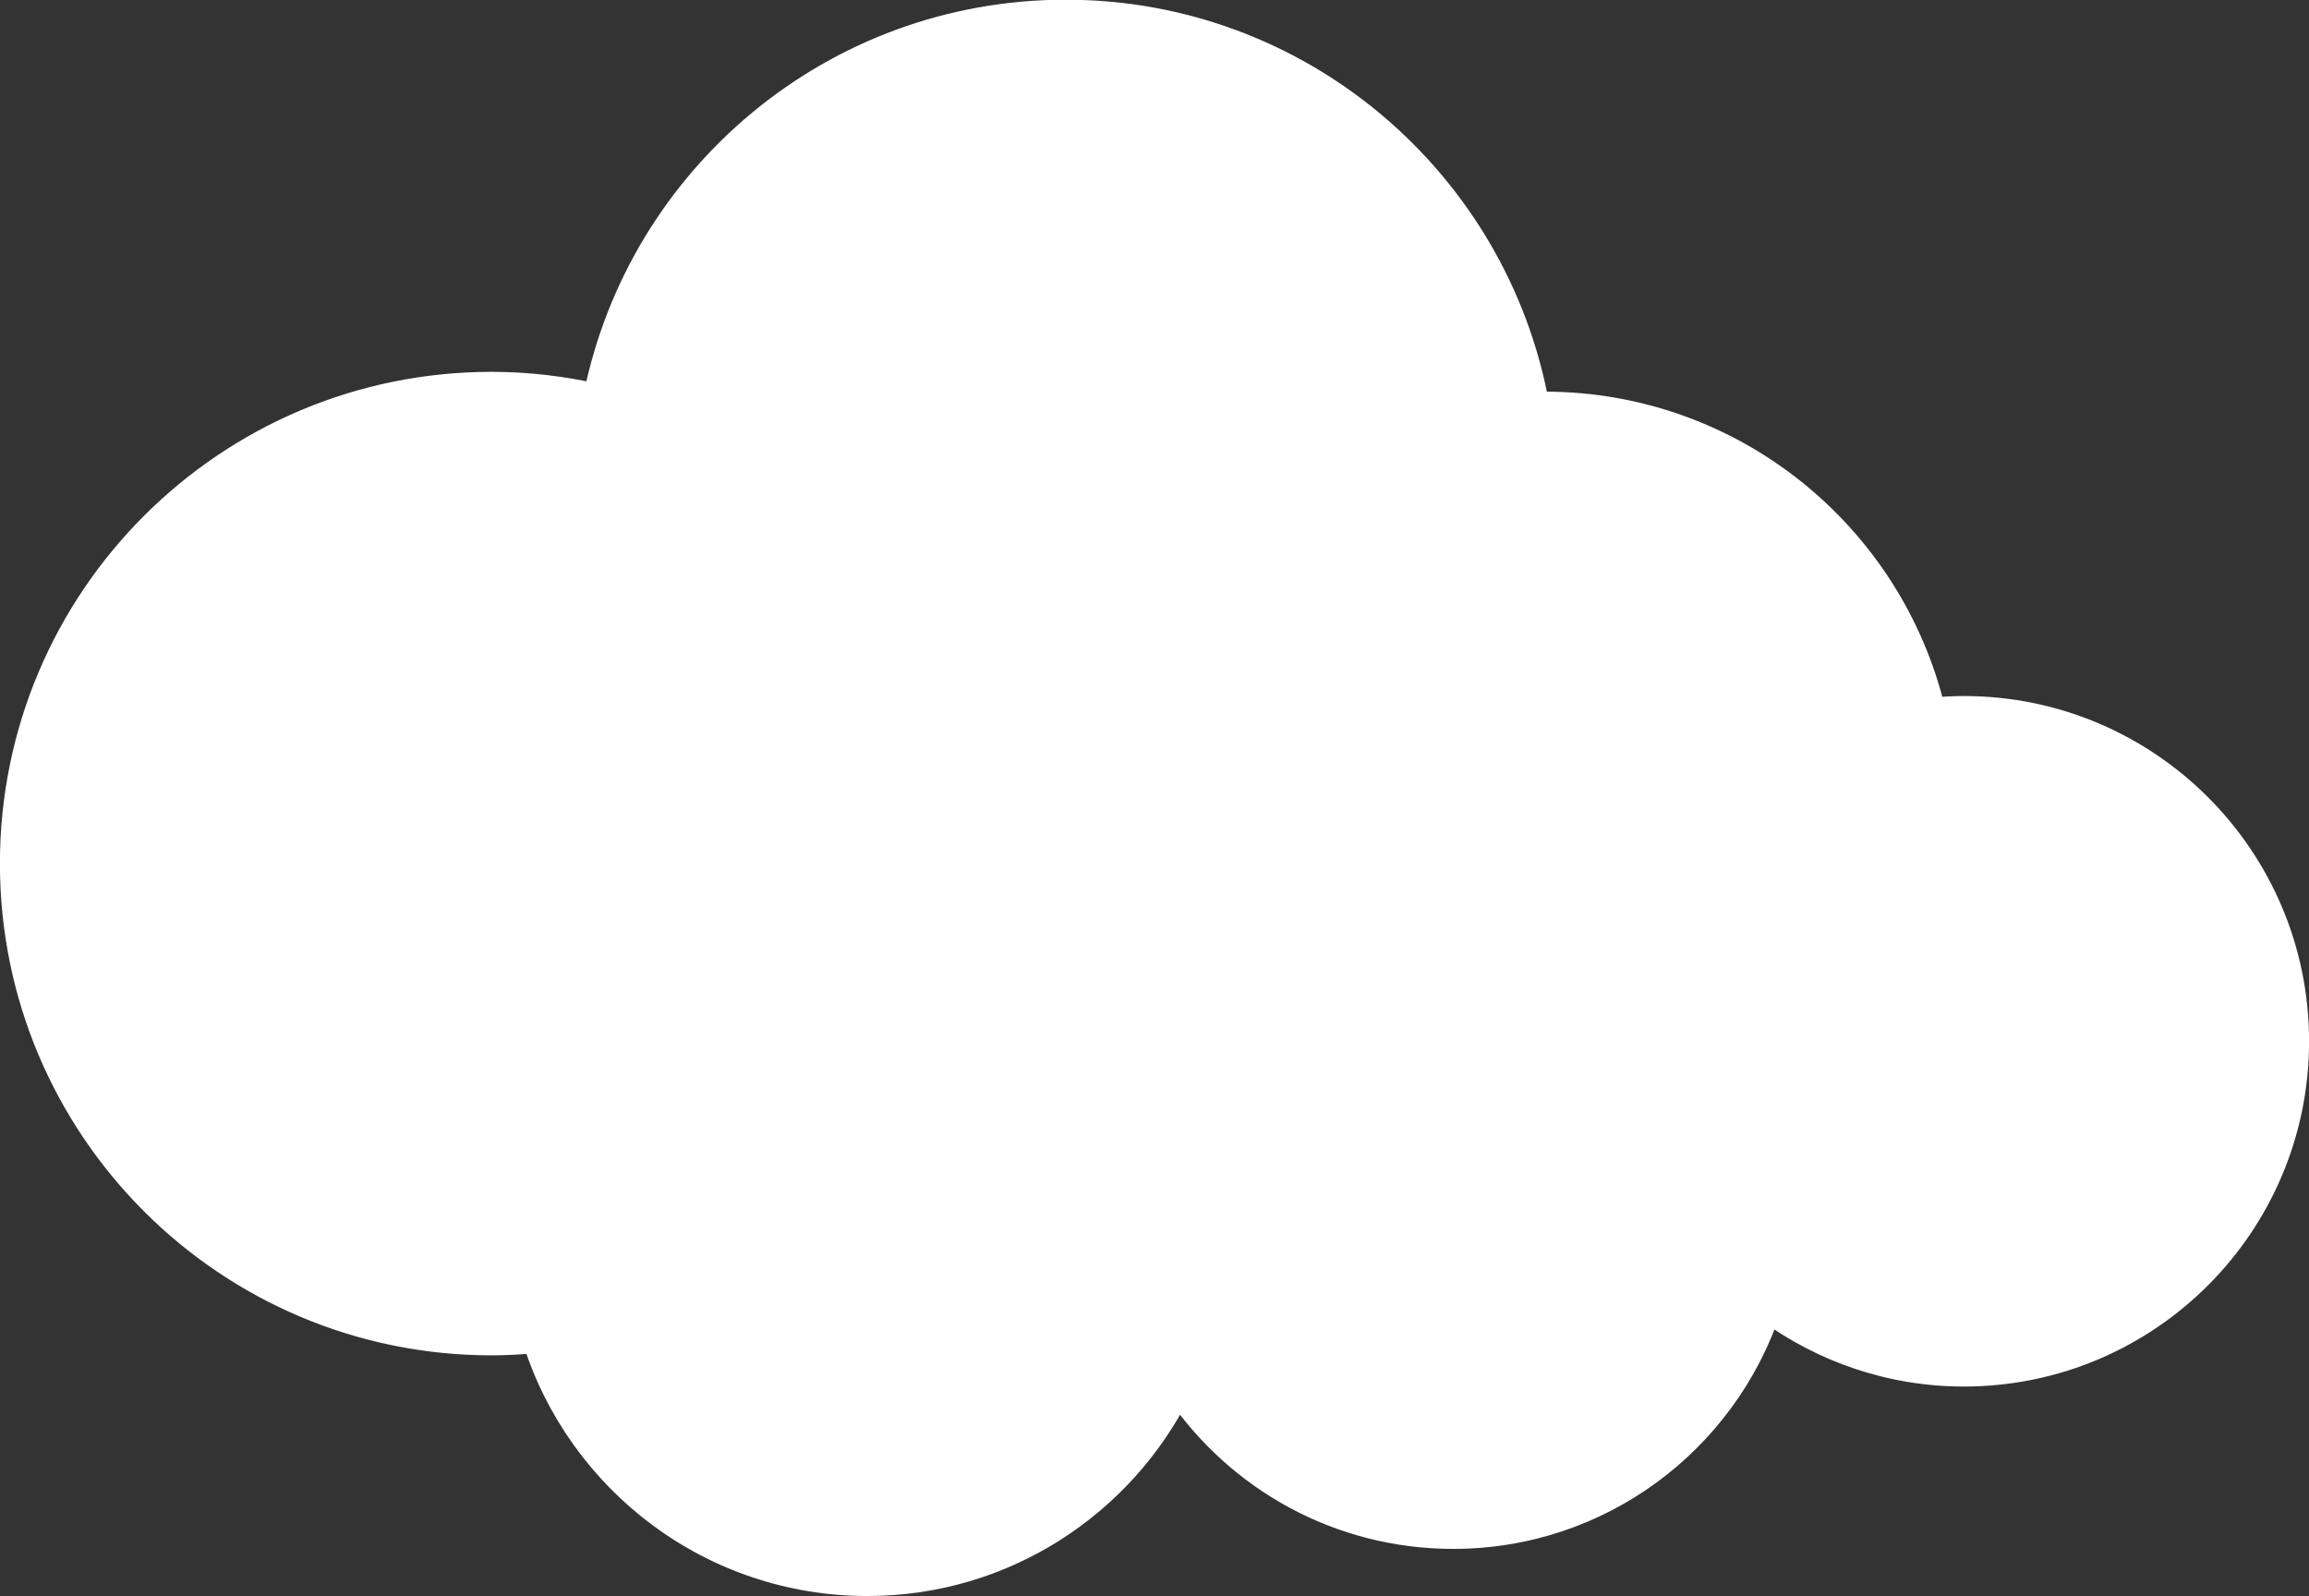 <?xml version="1.0" encoding="UTF-8" standalone="no"?><svg xmlns="http://www.w3.org/2000/svg" xmlns:xlink="http://www.w3.org/1999/xlink" fill="#000000" height="243.5" preserveAspectRatio="xMidYMid meet" version="1" viewBox="36.5 90.9 352.2 243.5" width="352.2" zoomAndPan="magnify"><rect x="36.5" y="90.9" width="352.2" height="243.5" fill="#333333" stroke="none"/><g><g id="change1_1"><path d="M 111.496 149.617 C 116.996 149.617 122.336 150.27 127.484 151.422 C 134.188 118.023 163.68 92.855 199.051 92.855 C 234.863 92.855 264.605 118.672 270.812 152.691 C 271.23 152.684 271.641 152.637 272.062 152.637 C 300.797 152.637 324.82 172.547 331.246 199.312 C 332.828 199.164 334.43 199.066 336.055 199.066 C 364.027 199.066 386.711 221.754 386.711 249.734 C 386.711 277.711 364.027 300.391 336.055 300.391 C 324.859 300.391 314.559 296.719 306.172 290.574 C 299.441 310.66 280.512 325.156 258.164 325.156 C 240.734 325.156 225.363 316.352 216.246 302.945 C 207.543 320.359 189.59 332.344 168.801 332.344 C 145.074 332.344 124.996 316.773 118.199 295.297 C 115.992 295.496 113.762 295.633 111.496 295.633 C 71.18 295.633 38.488 262.949 38.488 222.625 C 38.488 182.301 71.18 149.617 111.496 149.617" fill="#ffffff"/></g><g id="change2_1"><path d="M 111.496 149.617 L 111.496 151.617 C 116.84 151.617 122.027 152.25 127.047 153.375 C 127.574 153.492 128.121 153.395 128.574 153.102 C 129.027 152.805 129.34 152.348 129.445 151.816 C 132.703 135.578 141.504 121.336 153.793 111.156 C 166.082 100.973 181.844 94.859 199.051 94.855 C 216.473 94.859 232.398 101.133 244.742 111.547 C 257.086 121.961 265.824 136.508 268.844 153.051 C 269.02 154.012 269.859 154.703 270.84 154.691 C 271.398 154.68 271.797 154.633 272.062 154.637 C 285.961 154.637 298.707 159.445 308.77 167.496 C 318.832 175.551 326.195 186.84 329.301 199.781 C 329.531 200.746 330.441 201.398 331.434 201.305 C 332.973 201.16 334.508 201.066 336.055 201.066 C 349.496 201.07 361.645 206.512 370.457 215.324 C 379.266 224.137 384.707 236.289 384.707 249.734 C 384.707 263.176 379.266 275.328 370.457 284.137 C 361.645 292.945 349.496 298.387 336.055 298.391 C 325.301 298.387 315.418 294.867 307.355 288.965 C 306.84 288.586 306.172 288.477 305.566 288.672 C 304.961 288.863 304.477 289.34 304.273 289.941 C 301.047 299.586 294.883 307.895 286.844 313.785 C 278.801 319.68 268.902 323.156 258.164 323.156 C 241.418 323.156 226.664 314.703 217.902 301.82 C 217.504 301.234 216.82 300.902 216.113 300.949 C 215.406 300.996 214.773 301.418 214.461 302.051 C 206.074 318.812 188.805 330.344 168.801 330.344 C 157.379 330.344 146.852 326.598 138.348 320.27 C 129.844 313.941 123.375 305.023 120.109 294.691 C 119.824 293.797 118.957 293.219 118.02 293.305 C 115.852 293.504 113.684 293.633 111.496 293.633 C 91.887 293.633 74.145 285.688 61.289 272.836 C 48.434 259.98 40.492 242.238 40.488 222.625 C 40.492 203.008 48.434 185.27 61.289 172.414 C 74.145 159.559 91.883 151.617 111.496 151.617 L 111.496 147.617 C 70.074 147.617 36.492 181.195 36.488 222.625 C 36.492 264.055 70.074 297.633 111.496 297.633 C 113.84 297.633 116.133 297.492 118.383 297.289 L 118.199 295.297 L 116.293 295.898 C 119.82 307.047 126.793 316.656 135.957 323.48 C 145.121 330.301 156.496 334.344 168.801 334.344 C 190.375 334.34 209.012 321.906 218.035 303.84 L 216.246 302.945 L 214.594 304.07 C 224.062 318.004 240.051 327.156 258.164 327.156 C 269.773 327.156 280.512 323.387 289.207 317.012 C 297.902 310.637 304.57 301.652 308.066 291.211 L 306.172 290.574 L 304.988 292.188 C 313.695 298.566 324.422 302.391 336.055 302.391 C 365.133 302.387 388.707 278.812 388.711 249.734 C 388.707 220.648 365.137 197.07 336.055 197.066 C 334.352 197.066 332.688 197.168 331.059 197.32 L 331.246 199.312 L 333.191 198.848 C 329.871 185.02 322.012 172.969 311.27 164.375 C 300.531 155.777 286.895 150.633 272.062 150.637 C 271.48 150.637 271.059 150.691 270.781 150.691 L 270.812 152.691 L 272.777 152.332 C 269.59 134.852 260.355 119.484 247.324 108.488 C 234.293 97.488 217.441 90.855 199.051 90.855 C 180.887 90.855 164.215 97.324 151.238 108.074 C 138.266 118.824 128.969 133.867 125.523 151.027 L 127.484 151.422 L 127.922 149.473 C 122.641 148.289 117.156 147.617 111.496 147.617 L 111.496 149.617" fill="#ffffff"/></g></g></svg>